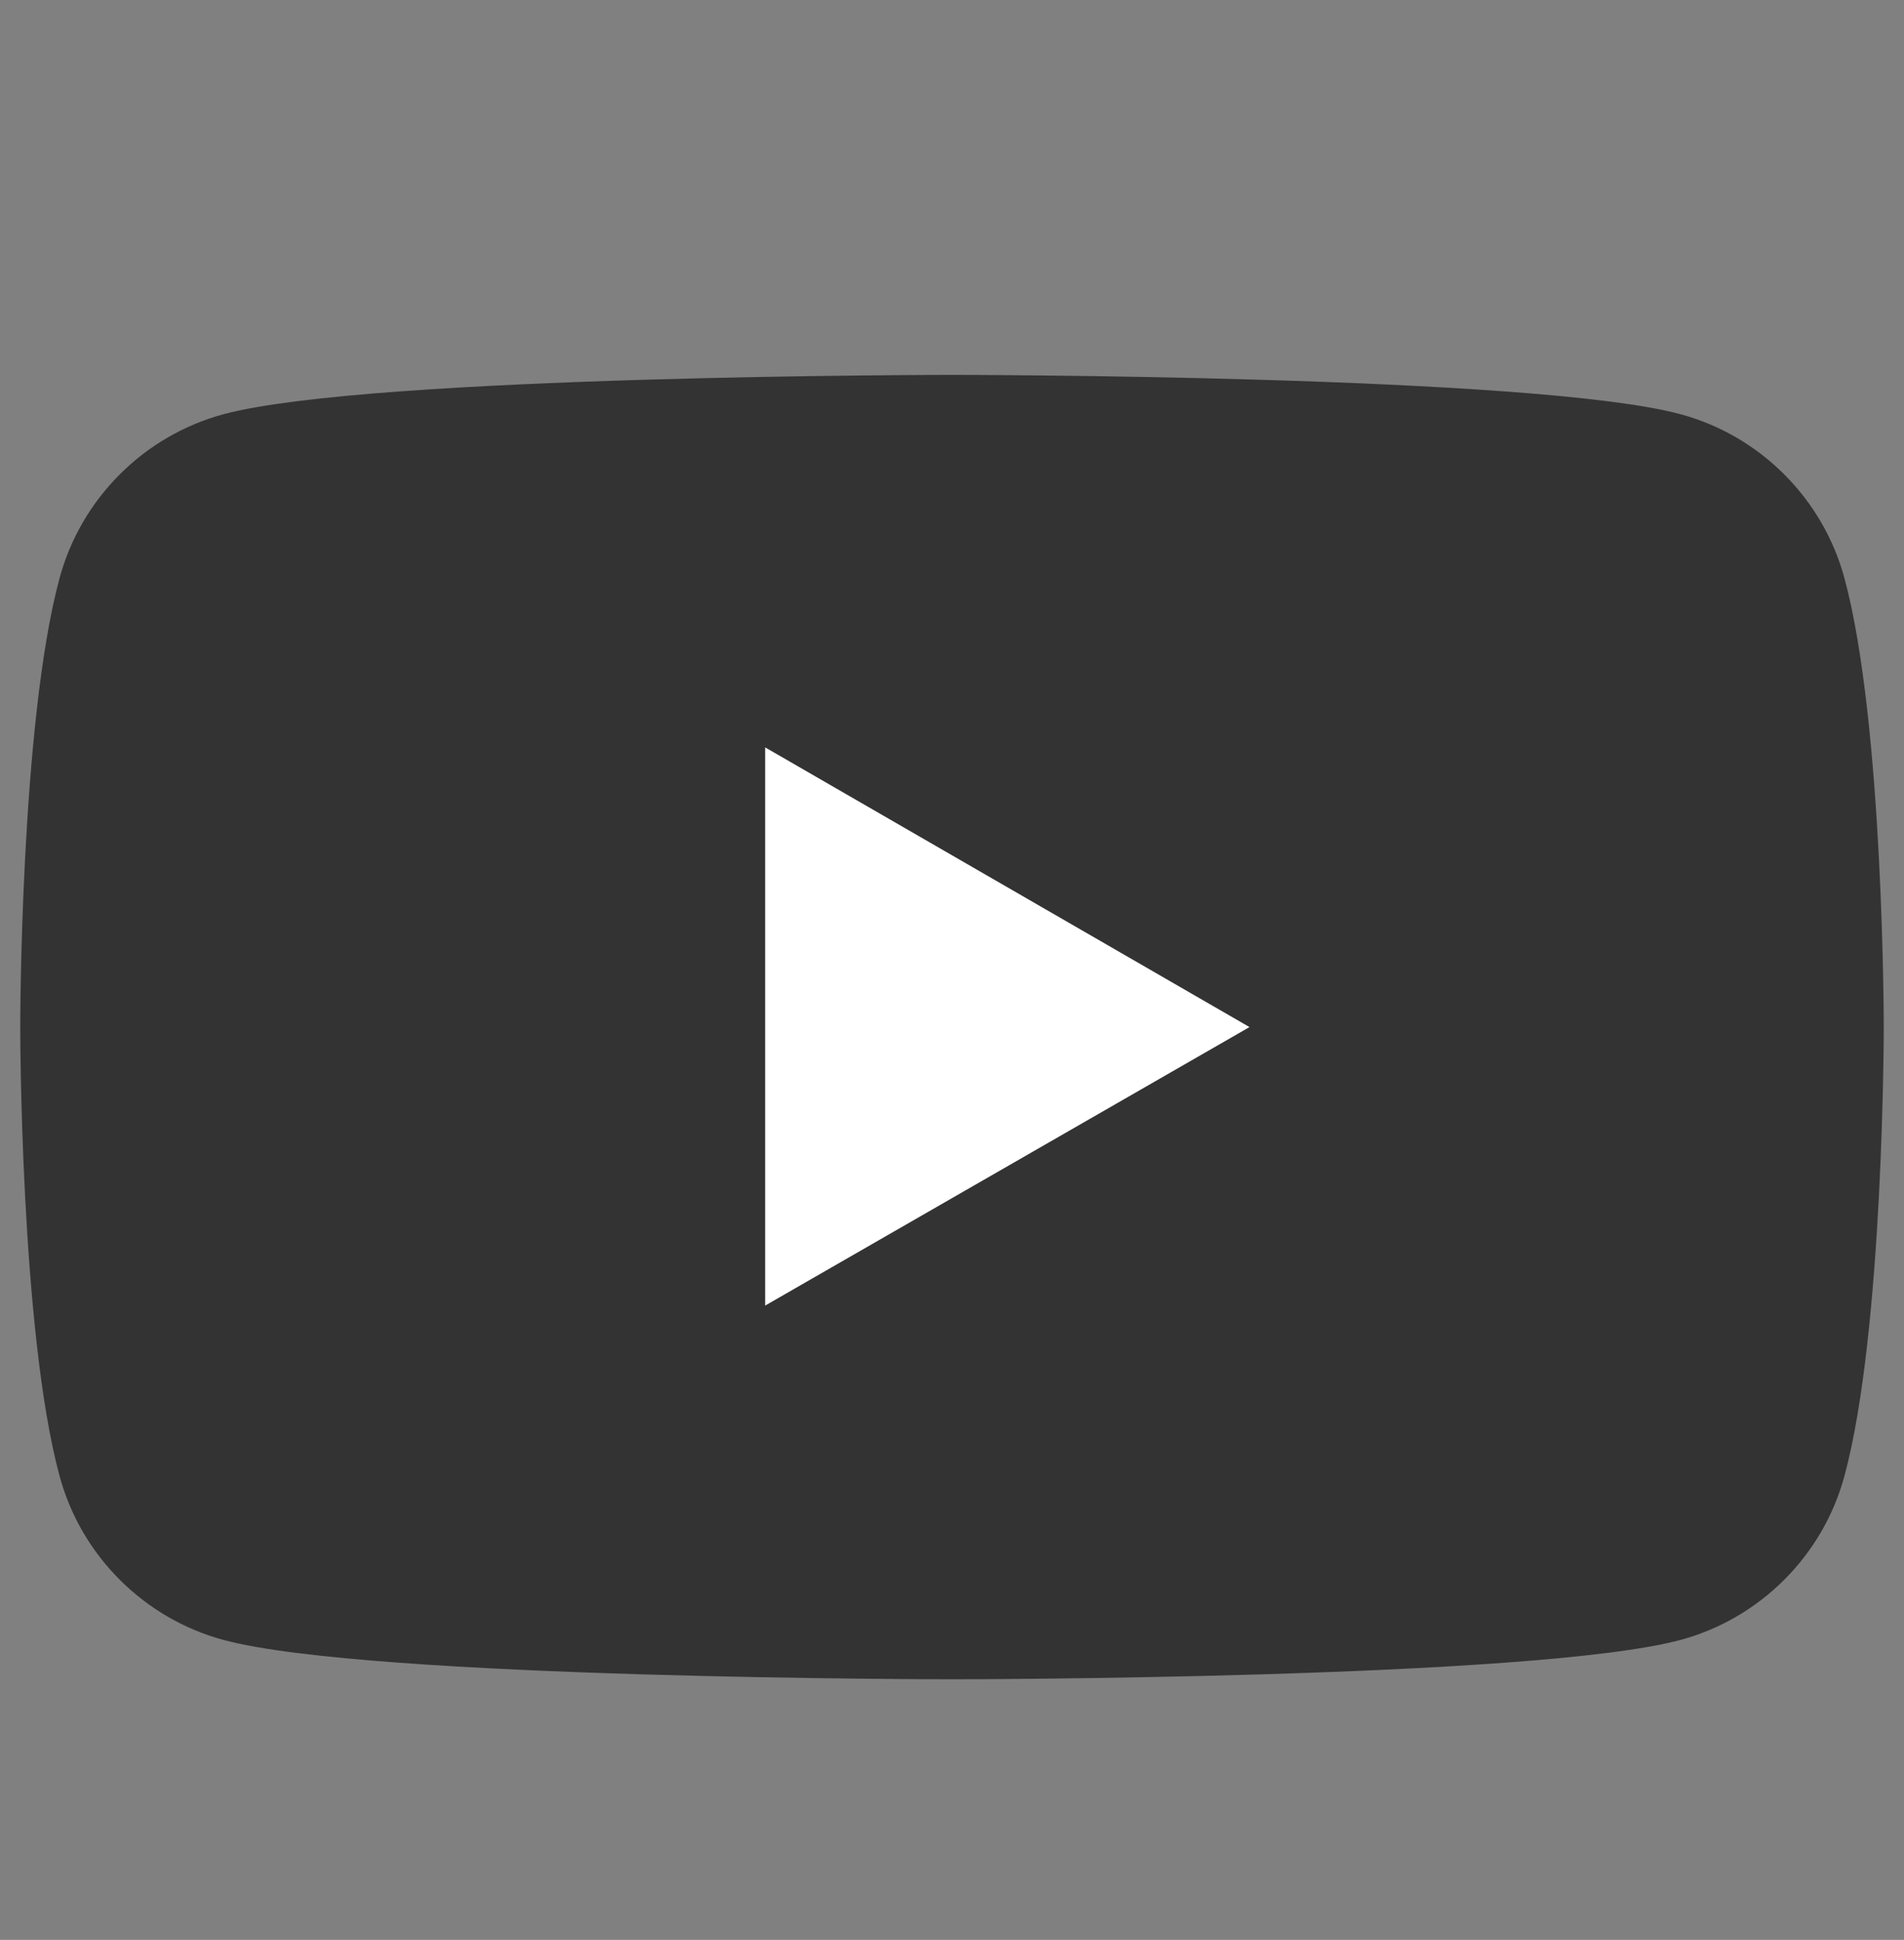 <?xml version="1.0" encoding="UTF-8"?>
<svg id="_レイヤー_1" data-name="レイヤー_1" xmlns="http://www.w3.org/2000/svg" version="1.1" xmlns:xlink="http://www.w3.org/1999/xlink" viewBox="0 0 160 163">
  <rect x="0" y="0" width="160" height="163" fill="#808080" stroke="none"/>
  <!-- Generator: Adobe Illustrator 29.3.0, SVG Export Plug-In . SVG Version: 2.1.0 Build 146)  -->
  <defs>
    <style>
      .st0 {
        fill: #fff;
      }

      .st1 {
        fill: #333;
      }
    </style>
  </defs>
  <path class="st1" d="M155,48.6c-1.8-6.7-7.1-12-13.8-13.8-12.2-3.3-61.2-3.3-61.2-3.3,0,0-48.9,0-61.2,3.3-6.7,1.8-12,7.1-13.8,13.8-3.3,12.2-3.3,37.7-3.3,37.7,0,0,0,25.5,3.3,37.7,1.8,6.7,7.1,12,13.8,13.8,12.2,3.3,61.2,3.3,61.2,3.3,0,0,48.9,0,61.2-3.3,6.7-1.8,12-7.1,13.8-13.8,3.3-12.2,3.3-37.7,3.3-37.7,0,0,0-25.5-3.3-37.7Z"/>
  <polygon class="st0" points="64.3 109.7 105 86.3 64.3 62.8 64.3 109.7"/>
</svg>